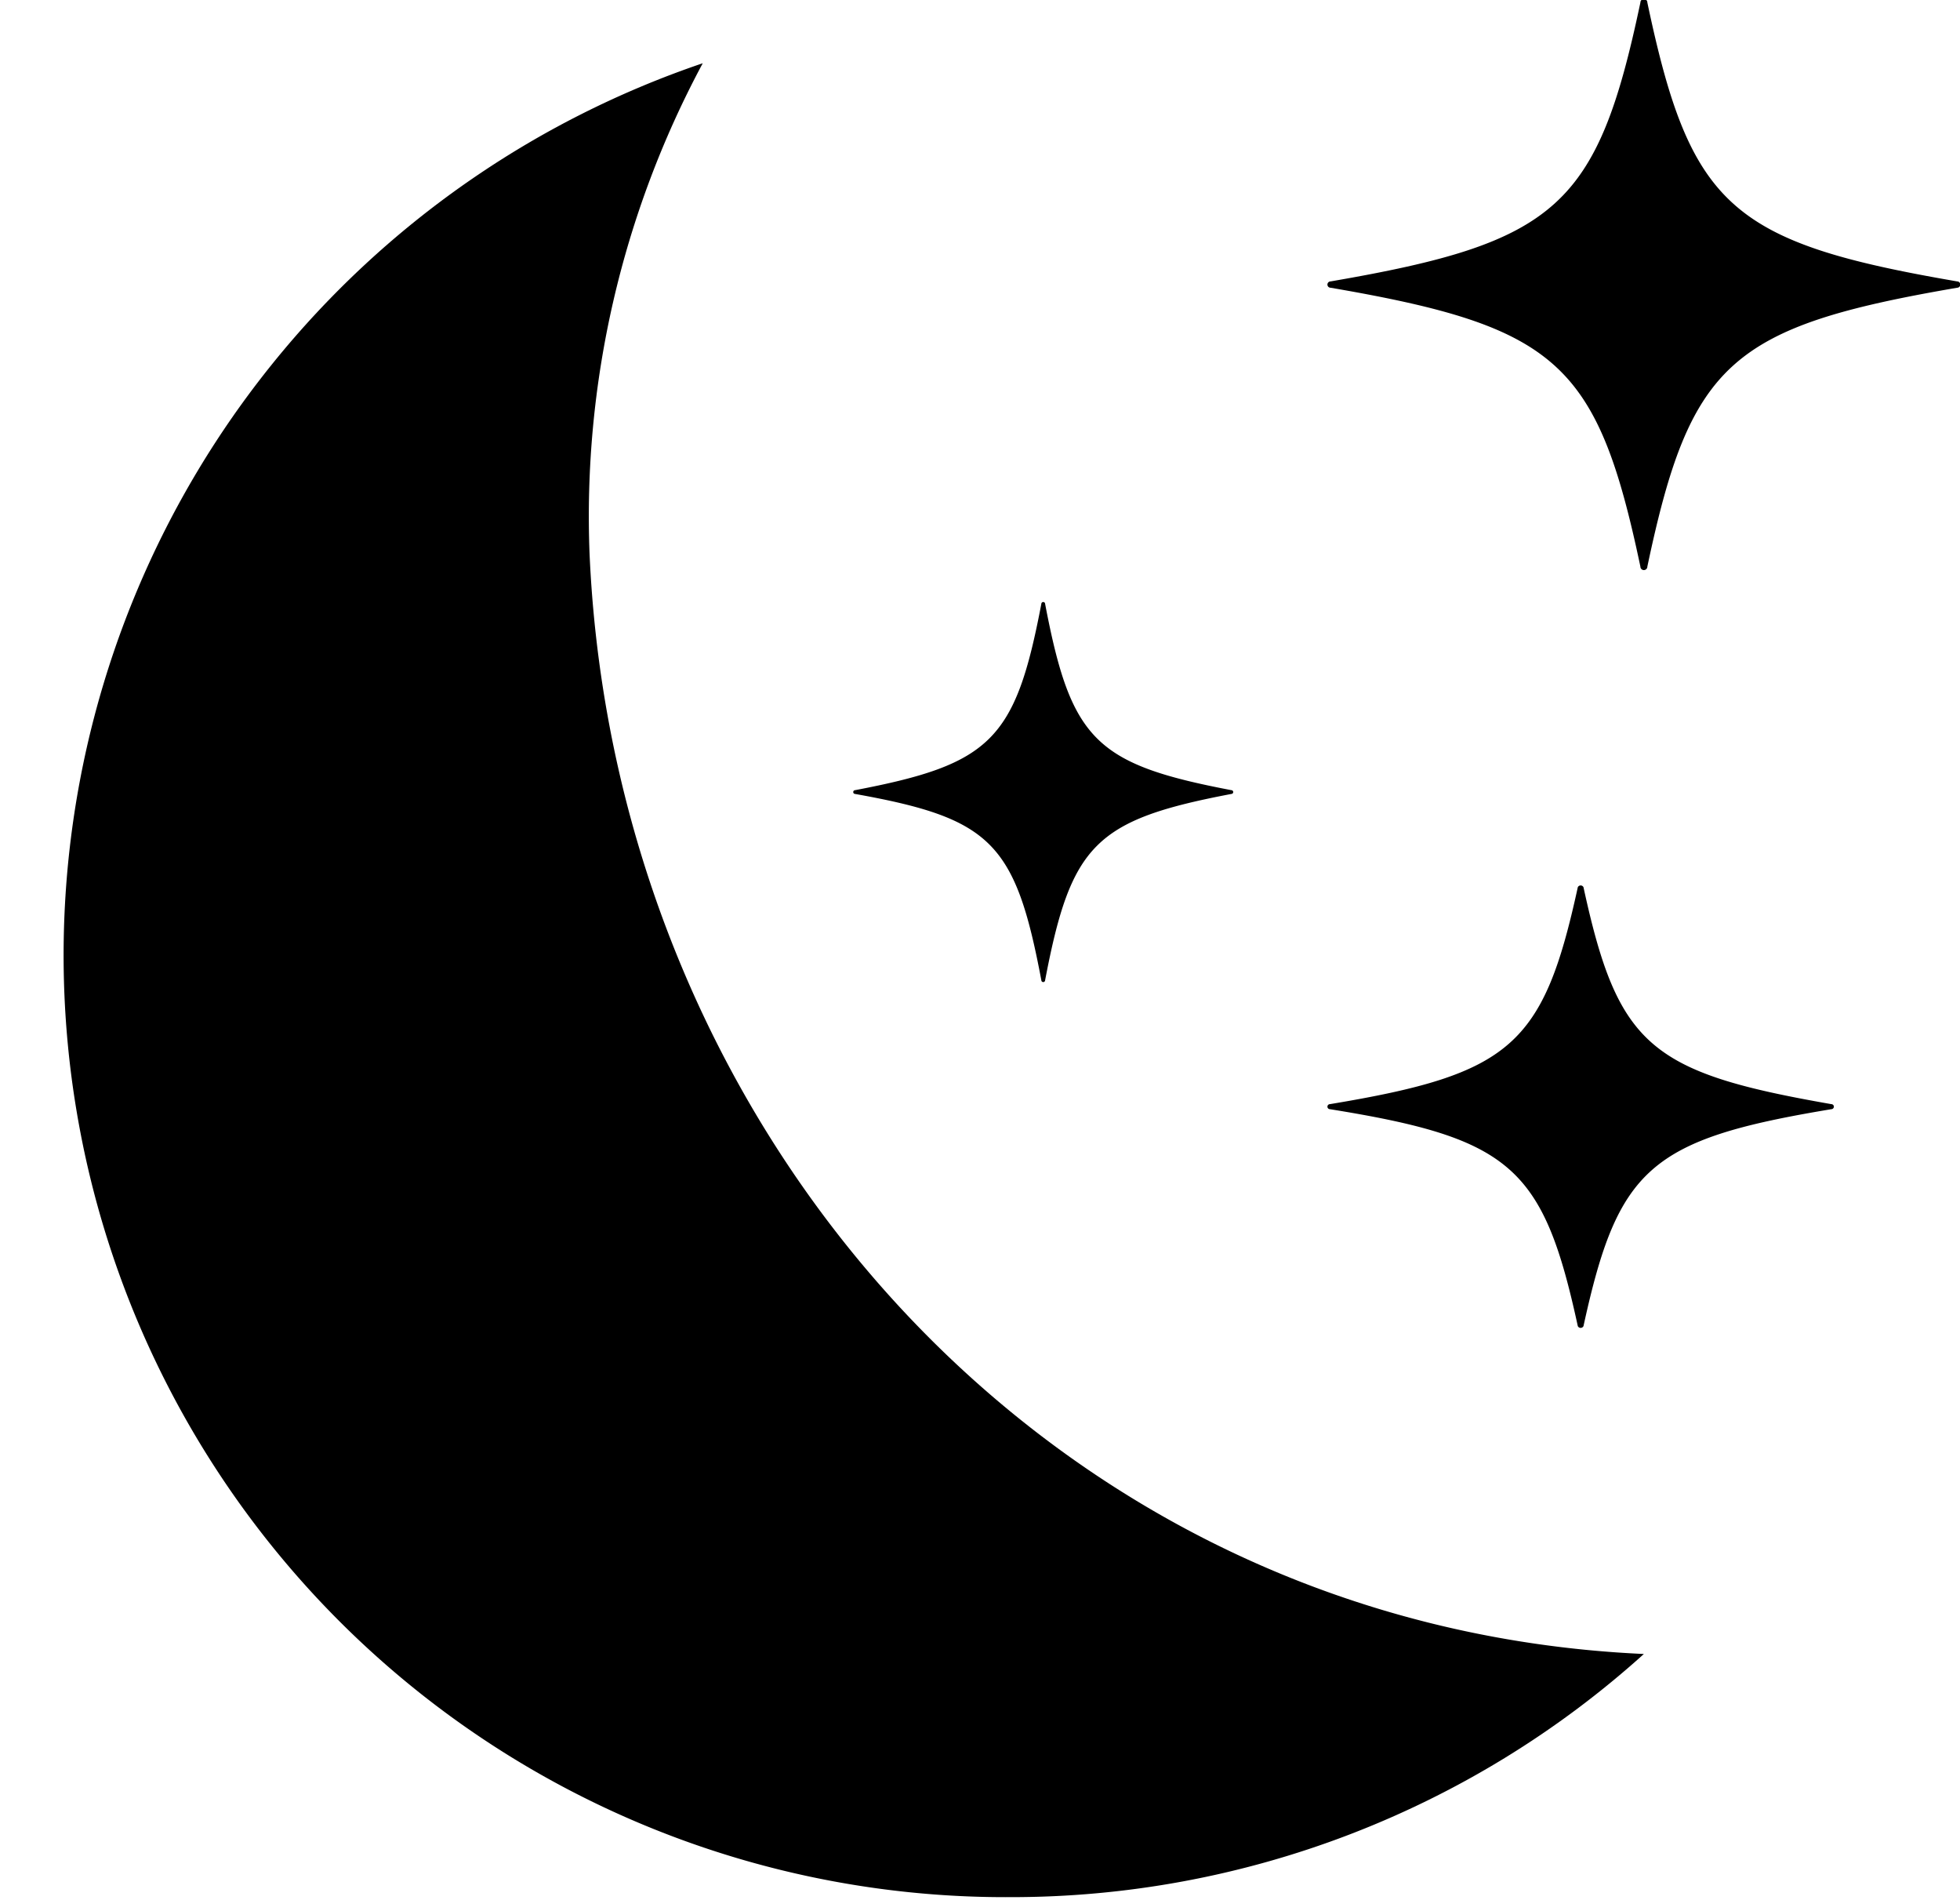 <?xml version="1.0" encoding="UTF-8"?><svg xmlns="http://www.w3.org/2000/svg" xmlns:xlink="http://www.w3.org/1999/xlink" data-name="Layer 1" height="60.1" preserveAspectRatio="xMidYMid meet" version="1.0" viewBox="0.0 2.0 62.0 60.1" width="62.0" zoomAndPan="magnify"><g id="change1_1"><path d="M31.94,62A29.88,29.88,0,0,0,52,54.31c-18.78-.85-32.53-16.44-33.35-34.78A30.3,30.3,0,0,1,22.23,4a29.79,29.79,0,0,0,9.71,58Z" fill="inherit"/></g><g id="change1_2"><path d="M51.89,19.92a.11.11,0,0,0,.22,0c1.36-6.45,2.64-7.59,9.8-8.82a.1.1,0,0,0,0-.2c-7.16-1.23-8.44-2.37-9.8-8.82a.11.11,0,0,0-.22,0c-1.36,6.45-2.64,7.59-9.8,8.82a.1.1,0,0,0,0,.2C49.25,12.33,50.53,13.47,51.89,19.92Z" fill="inherit"/></g><g id="change1_3"><path d="M49.91,43.94a.1.1,0,0,0,.18,0c1.09-5,2.11-5.91,7.84-6.86a.08.08,0,0,0,0-.16c-5.73-1-6.75-1.84-7.84-6.86a.1.1,0,0,0-.18,0c-1.09,5-2.11,5.91-7.84,6.86a.08.08,0,0,0,0,.16C47.8,38,48.82,38.92,49.91,43.94Z" fill="inherit"/></g><g id="change1_4"><path d="M32.94,33a.06.06,0,0,0,.12,0c.82-4.3,1.59-5.07,5.89-5.89a.06.06,0,0,0,0-.12c-4.3-.82-5.07-1.59-5.89-5.89a.06.06,0,0,0-.12,0c-.82,4.3-1.59,5.07-5.89,5.89a.06.06,0,0,0,0,.12C31.35,27.88,32.12,28.65,32.94,33Z" fill="inherit"/></g></svg>